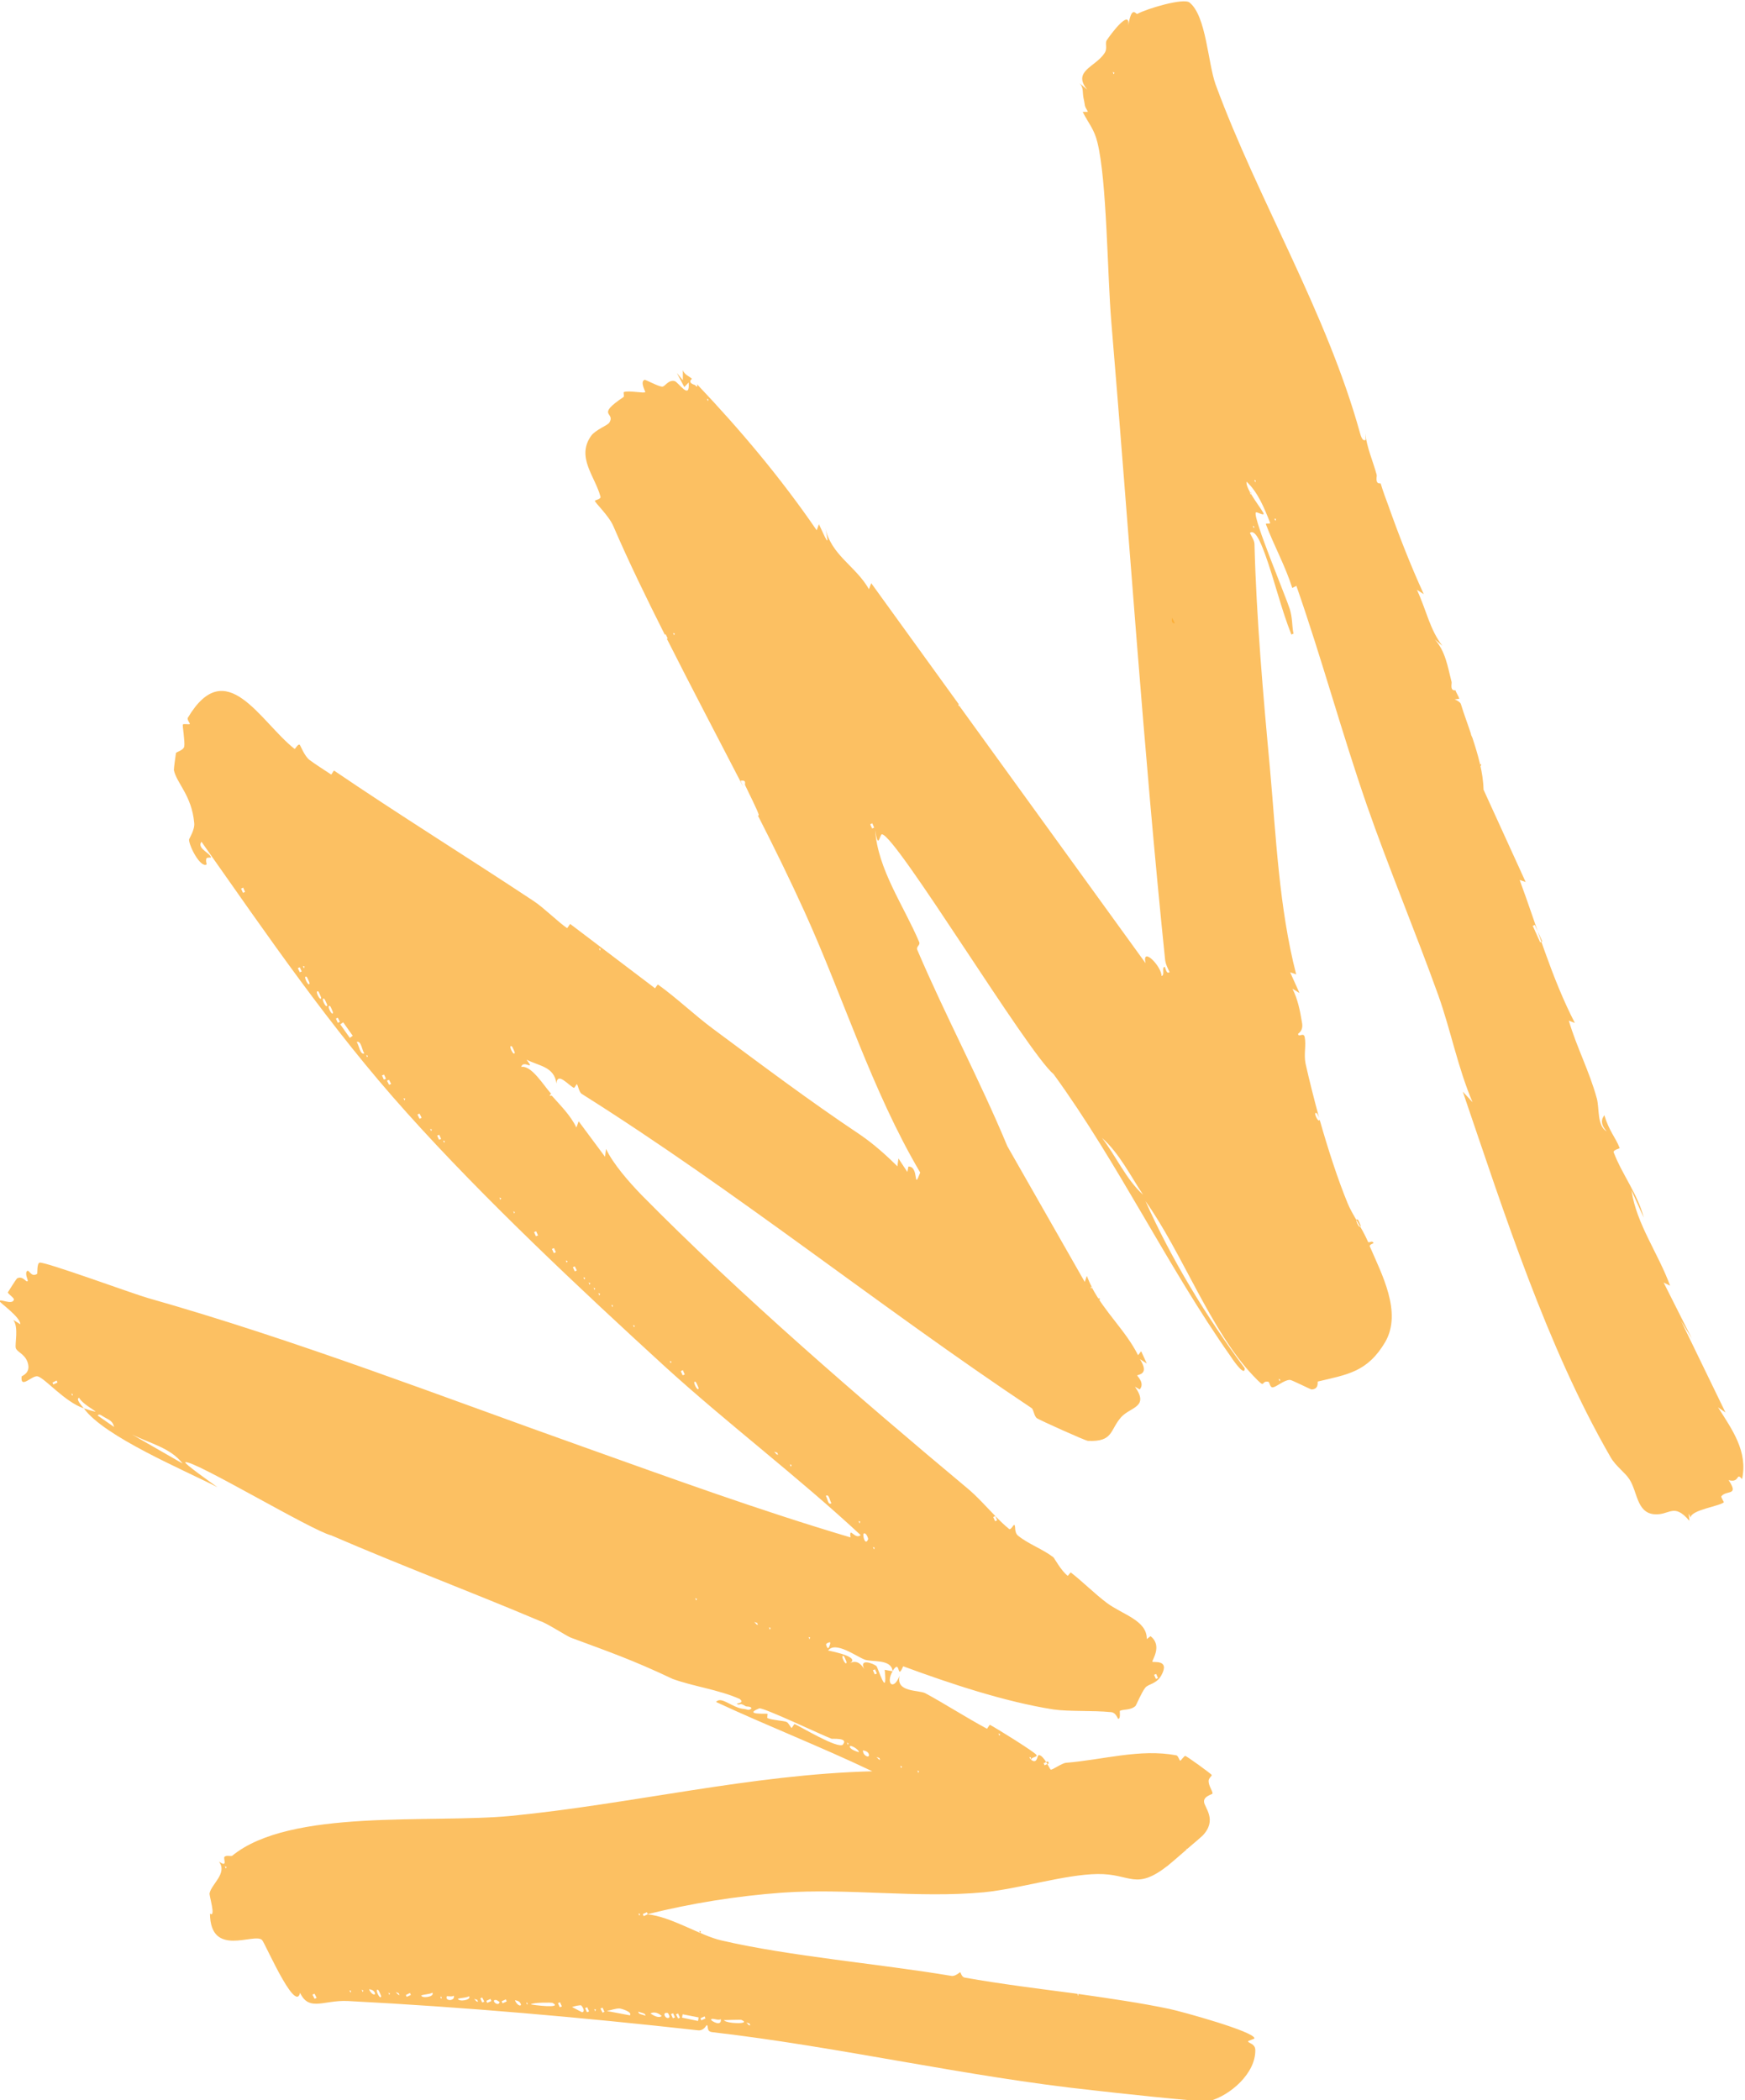 <?xml version="1.0" encoding="UTF-8"?>
<svg id="Layer_2" data-name="Layer 2" xmlns="http://www.w3.org/2000/svg" viewBox="0 0 84.1 101.2">
  <defs>
    <style>
      .cls-1 {
        opacity: .8;
      }

      .cls-1, .cls-2 {
        fill: #fbb03b;
      }
    </style>
  </defs>
  <g id="Layer_1-2" data-name="Layer 1">
    <path class="cls-1" d="M14.49,95.68c0,1.94-1.71-2.05-1.86-2.2-.37-.37-2.49.88-2.51-1.27.3.21-.04-.85-.02-.98.09-.45.88-.97.45-1.53.46.32.19-.16.27-.23.09-.09.31-.01.37-.05,2.8-2.29,9.53-1.55,13.43-1.92,5.82-.57,11.57-2,17.42-2.15-2.47-1.18-5.04-2.18-7.53-3.34.26-.31.78.3,1.37.34.12.01.2.1.34-.03-.04-.12-.23-.07-.29-.11-.33-.21-.22,0-.42-.11-.04-.03.42-.03.13-.24-1.03-.45-2.19-.59-3.22-.96-1.94-.92-3.08-1.31-4.91-1.99-.2-.08-.82-.49-1.33-.74-.02-.01-.07-.03-.12-.05h-.01c-3.35-1.42-6.74-2.69-10.09-4.14-.91-.21-6.67-3.67-7.03-3.52-.09.04,1.31,1.03,1.55,1.2-1.66-.85-5.46-2.44-6.44-3.8.36.12.53.16.57.16-.1-.1-.64-.38-.8-.67-.18.07.16.42.23.51-.91-.3-1.86-1.44-2.22-1.54-.27-.07-.84.64-.78.01,0-.04.47-.15.29-.69-.15-.42-.52-.49-.57-.69-.05-.21.15-.99-.12-1.35l.34.21c.01-.34-.99-1.04-1-1.11-.01-.15.62.21.69-.08.02-.08-.31-.29-.29-.35.02-.04.41-.65.44-.67.3-.16.46.26.52.11.01-.03-.16-.36-.03-.47.1-.07.19.33.48.14.02-.02-.02-.51.12-.54.27-.05,4.53,1.51,5.2,1.7,7.23,2.05,14.25,4.78,21.01,7.18,4.26,1.52,8.52,3.07,12.87,4.36-.07-.57.2.13.49-.11-3.02-2.81-6.35-5.32-9.41-8.1-4.1-3.75-8.78-8.14-12.47-12.26-3.68-4.09-6.69-8.51-9.89-13.05-.24.32.44.55.46.76,0,.01-.2-.01-.22.04-.05.12.02.29.01.29-.29.19-.84-.86-.85-1.19,0-.05.29-.48.25-.81-.12-1.32-.84-1.9-.98-2.54-.01-.04.09-.78.1-.82.02-.07.35-.12.4-.32.04-.22-.09-1.01-.07-1.05.01-.07.32.01.34-.04.01-.02-.14-.21-.1-.29,1.85-3.11,3.48.18,5.14,1.49.04.04.16-.26.26-.19.03.03.22.54.47.73.31.23.71.48,1.04.7.02,0,.12-.19.14-.19,3.13,2.13,6.44,4.18,9.64,6.3.48.32,1.15.99,1.59,1.29.02,0,.14-.2.15-.2l4.09,3.1s.12-.18.14-.18c.91.65,1.76,1.47,2.65,2.13,2.37,1.76,4.66,3.48,7.1,5.11.63.43,1.25.98,1.79,1.52l.05-.38.43.65.05-.26c.54-.02.21,1.23.57.29-2.34-3.97-3.69-8.42-5.58-12.58-.69-1.52-1.45-3.07-2.24-4.62.02-.01.04-.01.04-.02,0-.13-.55-1.2-.66-1.45-.03-.07.09-.26-.22-.21l.13.29c-1.22-2.36-2.48-4.75-3.68-7.13l.04-.02-.1-.2-.04.02c-.88-1.75-1.73-3.49-2.48-5.23-.22-.51-.89-1.13-.89-1.22,0-.03.31-.08.27-.2-.26-.98-1.18-1.9-.45-2.93.22-.3.78-.49.88-.64.31-.51-.69-.31.68-1.23.05-.04-.02-.22.02-.24.25-.09,1,.08,1.03,0,.01-.02-.27-.51-.03-.59.07,0,.65.32.84.33.14.01.29-.34.6-.27.18.04.76.97.68.07l-.21.22-.36-.68.29.35v-.48c.08.22.31.29.44.41-.24.21.13.29.14.3.1.11.15.1.1-.04,2.09,2.2,4.05,4.53,5.77,7.04l.11-.29c.32.67.56,1.31.29.11.27,1.38,1.47,1.88,2.12,3.02l.11-.29,4.23,5.85h-.04s.04.09.04.09v-.05s8.99,12.42,8.99,12.42c-.19-.84.78.16.77.62.18-.04-.01-.42.15-.44.04,0,.07.38.24.25-.1-.2-.2-.4-.22-.62-1.05-10.21-1.74-20.59-2.59-30.71-.19-2.22-.21-6.81-.67-8.65-.15-.63-.43-.92-.71-1.47h.25c-.03-.09-.12-.2-.14-.29-.02-.14-.05-.29-.08-.43v-.02c-.04-.2.02-.43-.18-.64l.37.31c-.73-.89.38-1.09.82-1.74.18-.24.02-.49.12-.64.16-.25,1.14-1.57,1.04-.71.16-1.01.37-.53.43-.56.48-.26,2.23-.78,2.52-.55.81.65.88,2.91,1.26,3.96,2.05,5.57,5.34,10.94,6.96,16.8.03.11.12.42.27.31l-.02-.3c.08.7.37,1.32.55,1.99.02.08-.1.45.19.41.12.4.27.8.35,1.01.52,1.47,1.08,2.91,1.73,4.33l-.33-.21c.46.99.62,1.92,1.23,2.7l-.37-.31c.52.58.62,1.31.81,2.05.02.08-.1.44.19.4.03.13.14.26.18.41l-.22.03c.1.04.27.13.3.23.14.47.32.93.48,1.42,0,.04.03.12.07.19.27.82.52,1.67.54,2.51l2.03,4.45-.29-.1c.85,2.29,1.53,4.7,2.66,6.89l-.29-.11c.38,1.29.99,2.43,1.35,3.75.13.47,0,1.32.48,1.59-.45-.49-.11-.75-.12-.79.24.8.55,1.08.74,1.59.01.02-.32.09-.29.2.41,1.08,1.16,2.01,1.45,3.15l-.59-1.31c.24,1.62,1.3,3.05,1.86,4.59l-.31-.15,1.36,2.7-.52-.85,2.14,4.41-.36-.25c.68,1.07,1.45,2.13,1.16,3.46-.31-.36-.08.2-.65.05.52.78-.1.46-.35.78-.03.03.13.27.12.29-.22.19-1.6.37-1.6.74l-.09-.2.03.35c-.77-.91-.96-.23-1.73-.32-.81-.1-.77-1.08-1.16-1.68-.2-.32-.66-.63-.91-1.07-3.08-5.34-5.14-11.81-7.12-17.61l.47.51c-.71-1.66-1.05-3.47-1.65-5.15-1.07-2.98-2.41-6.19-3.44-9.15-1.21-3.49-2.18-7.09-3.4-10.58l-.2.1c-.33-1.05-.88-2.04-1.27-3.07-.02-.07.24.01.2-.08-.27-.68-.58-1.46-1.13-1.97-.08.36.87,1.48.82,1.56-.04.07-.35-.14-.38-.07-.12.3,1.44,4.02,1.64,4.64.14.46.1.81.18,1.19-.02.02-.1.03-.1.05-.49-1.23-.81-2.6-1.26-3.85-.09-.22-.44-1.3-.74-1.05.07.16.22.36.22.54.09,3.51.42,7.31.74,10.74.3,3.33.44,6.77,1.27,9.99l-.29-.1.45,1-.34-.21c.26.51.37,1.08.46,1.63.08.42-.19.52-.19.55.03.19.26-.1.32.15.08.4-.05.81.04,1.27.18.81.41,1.71.66,2.64-.03-.09-.1-.23-.12-.24-.21-.12.09.52.14.31.41,1.44.88,2.89,1.35,4.03.22.54.7,1.2.98,1.85.04.1.2-.1.27.07,0,.01-.22.07-.18.16.57,1.33,1.56,3.16.75,4.59-.86,1.47-1.84,1.58-3.26,1.92-.02.01.07.37-.3.38-.05,0-.95-.46-1.04-.46-.29,0-.65.35-.84.36-.13,0-.14-.26-.2-.27-.42-.07-.05.43-.73-.29-2.03-2.12-3.44-5.96-5.19-8.41,1.26,2.82,2.93,5.57,4.78,8.05.02.48-.67-.55-.69-.59-3.01-4.27-5.41-9.31-8.52-13.58-1.26-1.05-7.56-11.47-8.27-11.56-.11-.02-.18.82-.33-.21.12,1.9,1.38,3.65,2.12,5.4.07.16-.16.21-.09.38,1.36,3.19,3.01,6.26,4.34,9.46l3.73,6.54.1-.29c.08.19.15.37.25.55l-.07-.03.04.1.02-.07c.64,1.22,1.63,2.08,2.23,3.27l.15-.19.27.59-.33-.21c.49.77-.12.73-.13.79,0,.03.38.37.12.67l-.23-.13c.7.99-.21.97-.66,1.46-.56.63-.37,1.2-1.6,1.15-.14-.01-2.35-1.01-2.46-1.09-.14-.09-.16-.42-.26-.49-7.35-4.9-14.23-10.45-21.68-15.14-.14-.09-.18-.43-.24-.47-.01,0-.11.18-.14.18-.29-.15-.8-.79-.84-.21-.11-.82-.84-.84-1.44-1.15.44.6-.15-.03-.26.35.49-.09,1.05.85,1.44,1.29-.16.16.01.07.04.1.42.48.89.93,1.18,1.53l.11-.3,1.27,1.71.05-.38c.33.71,1.1,1.59,1.71,2.22,4.75,4.82,10.48,9.77,15.7,14.13.46.38.91.89,1.35,1.34l-.1.05.09.2.1-.04-.09-.21c.22.23.44.44.66.62.09.08.21-.22.26-.19.07.07-.02.36.18.52.51.41,1.2.65,1.7,1.04.04.03.38.66.69.89.02,0,.12-.16.15-.16.59.46,1.14,1.02,1.74,1.47.75.56,1.94.84,1.92,1.74l.18-.14c.6.46.05,1.18.09,1.23s.87-.13.43.66c-.23.42-.63.41-.77.59-.18.22-.44.85-.47.88-.24.22-.59.15-.76.24-.01.01.05.4-.08.38-.02,0-.1-.3-.34-.32-.9-.09-2.01-.02-2.78-.13-2.35-.37-4.99-1.25-7.24-2.08-.32.75-.11-.42-.51.23-.07-.6-1-.42-1.34-.55-.41-.15-1.41-.91-1.77-.44.35.07,1.6.34,1.01.63.33-.19.55-.03.73.26-.26-.54.45-.26.59-.14.07.05.55,1.66.4.18l.38.07c-.35.6.05.96.34.21-.21.82.92.68,1.24.85.96.52,1.93,1.15,2.97,1.71.01,0,.12-.19.14-.19.29.15,2.19,1.33,2.24,1.45.07.12-.27.1-.25.24.32.23.27-.25.38-.23.24.03.52.69.56.7.09.02.53-.31.74-.33,1.77-.14,3.56-.69,5.31-.36.09.01.16.26.19.26.03.01.2-.25.25-.23.08.02,1.25.86,1.27.92.02.04-.15.14-.15.29,0,.23.19.47.19.6-.01.05-.43.12-.41.4.01.27.66.87-.07,1.63-.04.04-.37.33-.74.64h-.05s.02.03.02.03c-.4.35-.82.71-.91.78-1.57,1.22-1.77.38-3.38.4-1.57.02-3.77.71-5.48.88-3.18.3-6.56-.21-9.74.02-2.19.16-4.36.51-6.49,1.04,1.16.11,2.56,1.03,3.58,1.26,3.25.76,7.64,1.13,11.09,1.71.18.03.4-.18.42-.18.02.01.07.24.21.26,1.74.31,3.6.54,5.43.78l.04.1.02-.07-.07-.03c1.55.22,3.07.44,4.45.73.57.12,4.1,1.09,4.1,1.42,0,.02-.31.12-.31.14.02.1.34.11.35.41.03,1.13-1.21,2.2-2.21,2.47-.26.08-4.94-.44-5.62-.52-6.1-.65-12.19-2.09-18.34-2.8-.31-.03-.16-.32-.27-.34-.02,0-.13.29-.43.25-5.57-.62-11.25-1.12-16.85-1.41-1.26-.07-2.02.65-2.43-.7ZM6.36,69.12l2.44,1.4c-.58-.76-1.59-.97-2.44-1.4ZM74.33,45.36l-.36-.79-.1.04.36.8.1-.05ZM71.37,36.91l.02-.08-.08-.02.05.1ZM65.44,58.77c-.21-.12.1.53.14.3,0-.02-.12-.3-.14-.3ZM61.68,66.55l.02-.08-.08-.02.05.1ZM61.47,25.09l.03-.08-.08-.02.04.1ZM60.5,23.23l.02-.08-.07-.02.04.1ZM60.43,25.44l.02-.07-.07-.03.04.1ZM60.28,23.82l.02-.08-.07-.02.04.1ZM55.81,80.86l-.09-.2-.1.04.09.2.1-.04ZM53.68,3.57l.03-.07-.08-.03.04.1ZM55.09,57.57c-.6-.9-1.15-2.01-1.98-2.74.68.88,1.15,1.98,1.98,2.74ZM52.99,62.65l.02-.08-.07-.02.04.1ZM50.55,84.97l-.05-.1-.2.09.04.1.21-.09ZM49.67,84.77l.02-.08-.08-.03.05.11ZM48.17,83.63l.03-.07-.08-.03.04.1ZM44.27,85.42l.02-.08-.08-.02.05.1ZM43.44,85.19l.03-.07-.08-.03.04.1ZM42.42,84.81l-.04-.1-.14-.05.12.12.07.03ZM42.26,80.64l-.09-.2-.1.04.09.2.1-.04ZM42.13,74.65l.02-.08-.08-.02.05.1ZM42.13,39.88l-.09-.21-.1.05.09.2.1-.04ZM41.59,84.34c-.01.26.3.38.29.23s-.15-.2-.29-.23ZM41.61,73.91c-.02.22.12.56.23.25.01-.01-.1-.37-.23-.25ZM41.43,73.4l.03-.08-.08-.03.04.11ZM41.39,84.43c.02-.13-.4-.36-.43-.29-.05.13.32.26.43.29ZM40.87,84.07l.02-.07-.07-.03.04.1ZM40.67,79.8c-.21-.12.1.53.13.3,0-.04-.12-.3-.13-.3ZM40.63,84.05c.27-.33-.53-.25-.56-.27-.43-.16-3.31-1.53-3.48-1.46-.79.32.34.24.4.26.01,0-.03.2,0,.21.2.09.81.13.91.18.1.03.19.25.25.29.02,0,.13-.19.14-.19.21.08,2.12,1.24,2.34.99ZM39.8,72.08c.09.14.11.47.27.35-.09-.13-.11-.46-.27-.35ZM40,79.25s.03-.1,0-.12c-.01,0-.23.05-.18.14.07.21.11.19.18-.02ZM39.02,78.98l.02-.08-.07-.02.04.1ZM38.12,70.67l.03-.08-.08-.03.04.11ZM37.5,70.1l-.04-.1-.15-.05.12.13.08.02ZM37.11,78.52l.03-.08-.08-.02.04.1ZM36.53,78.3l-.04-.1-.14-.04.12.12.07.02ZM36.16,97.6l-.04-.1-.15-.04.12.12.08.02ZM34.89,97.34c.1.18,1.37.21.84-.01-.03-.02-.7.01-.84.01ZM34.27,97.32c-.01.05.52.37.47-.03-.12.1-.45-.09-.47.03ZM34.12,19.32l.02-.08-.07-.02.04.1ZM34,97.26l-.04-.1-.2.09.04.1.2-.09ZM33.76,93.14l.02-.08-.08-.02.05.1ZM33.64,97.39l.03-.18-.77-.15-.03.16.77.16ZM33.53,66.59c-.21-.12.11.53.14.3,0-.02-.12-.29-.14-.3ZM33.56,77.11l.03-.07-.08-.03.04.1ZM33,66.23l-.09-.21-.1.05.09.2.1-.04ZM32.77,97.22l-.09-.2-.1.04.1.2.09-.04ZM32.49,30.6l.03-.07-.08-.03.04.1ZM32.53,97.21l-.09-.2-.1.04.09.2.1-.04ZM32.33,65.68l.03-.07-.08-.03.04.1ZM32.23,97.23c.09-.04-.03-.22-.04-.23-.31-.07-.13.3.04.23ZM31.35,97.02c.13.09.4.25.54.12-.14-.13-.36-.23-.54-.12ZM31.22,92.24l-.04-.1-.2.09.04.1.2-.09ZM31.1,97.13c.03-.14-.24-.14-.33-.2-.03.14.24.14.33.2ZM30.82,92.3l.03-.07-.08-.03.04.1ZM30.57,63.95l.02-.07-.08-.03.05.1ZM30.36,97.11c.13-.18-.46-.33-.49-.33-.21-.01-.43.09-.63.12l1.12.21ZM29.52,62.98l.02-.08-.07-.02.04.1ZM29.13,96.94l-.09-.2-.1.04.1.2.09-.04ZM28.92,45.8l.02-.08-.07-.02.04.1ZM28.89,62.42l.03-.08-.08-.03.04.11ZM28.69,96.91l.03-.08-.08-.02.04.1ZM28.66,62.15l.02-.07-.07-.03.04.1ZM28.42,61.9l.03-.07-.08-.03.04.1ZM28.39,96.92l-.09-.2-.1.04.09.2.1-.04ZM28.17,61.65l.03-.08-.08-.02.04.1ZM28.05,96.96c.19-.03-.01-.31-.04-.33-.07-.02-.34.04-.44.08l.48.25ZM27.8,61.22l-.1-.2-.09.04.09.2.1-.04ZM27.32,60.84l.03-.08-.08-.02.04.1ZM27.08,96.68l-.09-.2-.1.04.09.2.1-.04ZM26.79,60.34l-.09-.2-.1.04.09.2.1-.04ZM25.58,96.58c.08.03,1.58.22,1.05-.07-.04-.02-.93-.03-1.05.07ZM25.93,59.53l-.09-.2-.1.04.09.2.1-.04ZM25.41,96.59l.02-.07-.07-.03.04.1ZM24.82,96.38c.02.1.2.33.29.23-.03-.16-.14-.2-.29-.23ZM24.79,58.47l.02-.07-.07-.03.04.1ZM24.67,50.42c-.21-.12.1.53.14.3,0-.02-.12-.29-.14-.3ZM24.42,96.44l-.04-.1-.2.09.04.1.2-.09ZM24.12,57.81l.03-.08-.08-.02.04.1ZM24.08,96.47s-.11-.08-.16-.1c-.31-.04.09.37.16.1ZM23.68,96.42l-.04-.1-.2.09.04.1.2-.09ZM23.34,96.45l-.1-.2-.09.04.09.2.1-.04ZM23.04,96.46l-.04-.1-.15-.04.12.12.08.02ZM22.07,96.31c.03.16.66.07.54-.12-.16.08-.36.07-.54.12ZM21.53,96.2c-.09.24.42.23.34-.04-.08.08-.33,0-.34.04ZM21.41,55.06l.03-.07-.08-.03.04.1ZM21.27,96.31l.02-.08-.07-.02.04.1ZM21.26,54.88l-.09-.2-.1.04.09.2.1-.04ZM20.3,96.15c.03.16.66.07.54-.13-.16.08-.36.07-.54.13ZM20.79,54.5l.02-.08-.08-.02.05.1ZM20.32,53.86l-.1-.2-.1.04.1.21.1-.05ZM19.8,96.13l-.04-.1-.2.1.04.09.2-.09ZM19.5,53.02l.03-.08-.08-.02.04.1ZM19.26,96.14l-.05-.1-.14-.05.12.12.08.03ZM18.85,52.23l-.1-.2-.1.04.1.2.1-.04ZM18.77,96.12l.02-.07-.07-.03.04.1ZM18.6,51.98l-.09-.2-.1.04.09.2.1-.04ZM18.23,95.89c-.21-.12.1.53.14.3,0-.02-.12-.3-.14-.3ZM17.79,95.85c.02.1.2.33.29.23-.03-.16-.14-.2-.29-.23ZM17.7,50.94l.03-.07-.08-.03.04.1ZM17.19,50.21c.11.13.16.64.37.55-.11-.13-.15-.64-.37-.55ZM17.49,95.98l.02-.07-.08-.03.05.1ZM17,49.91l-.46-.65-.14.1.46.65.14-.1ZM16.9,96.01l.02-.08-.08-.02.05.1ZM16.38,49.24l-.1-.2-.09.04.09.2.1-.04ZM15.91,48.48c-.21-.11.11.54.14.31,0-.02-.12-.3-.14-.31ZM15.63,48.13c-.21-.12.11.54.14.3,0-.02-.12-.29-.14-.3ZM15.35,47.78c-.22-.12.1.53.13.3,0-.02-.12-.29-.13-.3ZM15.26,96.27l-.1-.2-.1.04.1.2.1-.04ZM14.78,47.07c-.21-.12.1.54.14.31,0-.03-.12-.3-.14-.31ZM14.65,46.65l.03-.08-.08-.02.04.1ZM14.54,46.81l-.09-.2-.1.04.1.2.09-.04ZM11.81,42.98l-.09-.21-.1.05.09.2.1-.04ZM10.89,90.03l.03-.07-.08-.03.04.1ZM4.71,68.21l.79.55c-.07-.29-.24-.34-.45-.46-.09-.04-.27-.22-.34-.09ZM3.49,67.25l.02-.07-.07-.03.04.1ZM2.77,66.62l-.04-.1-.2.1.04.09.2-.09Z"/>
    <path class="cls-2" d="M56.49,29.77s.1.18.13.27c-.22-.01-.12-.25-.13-.27Z"/>
  </g>
</svg>